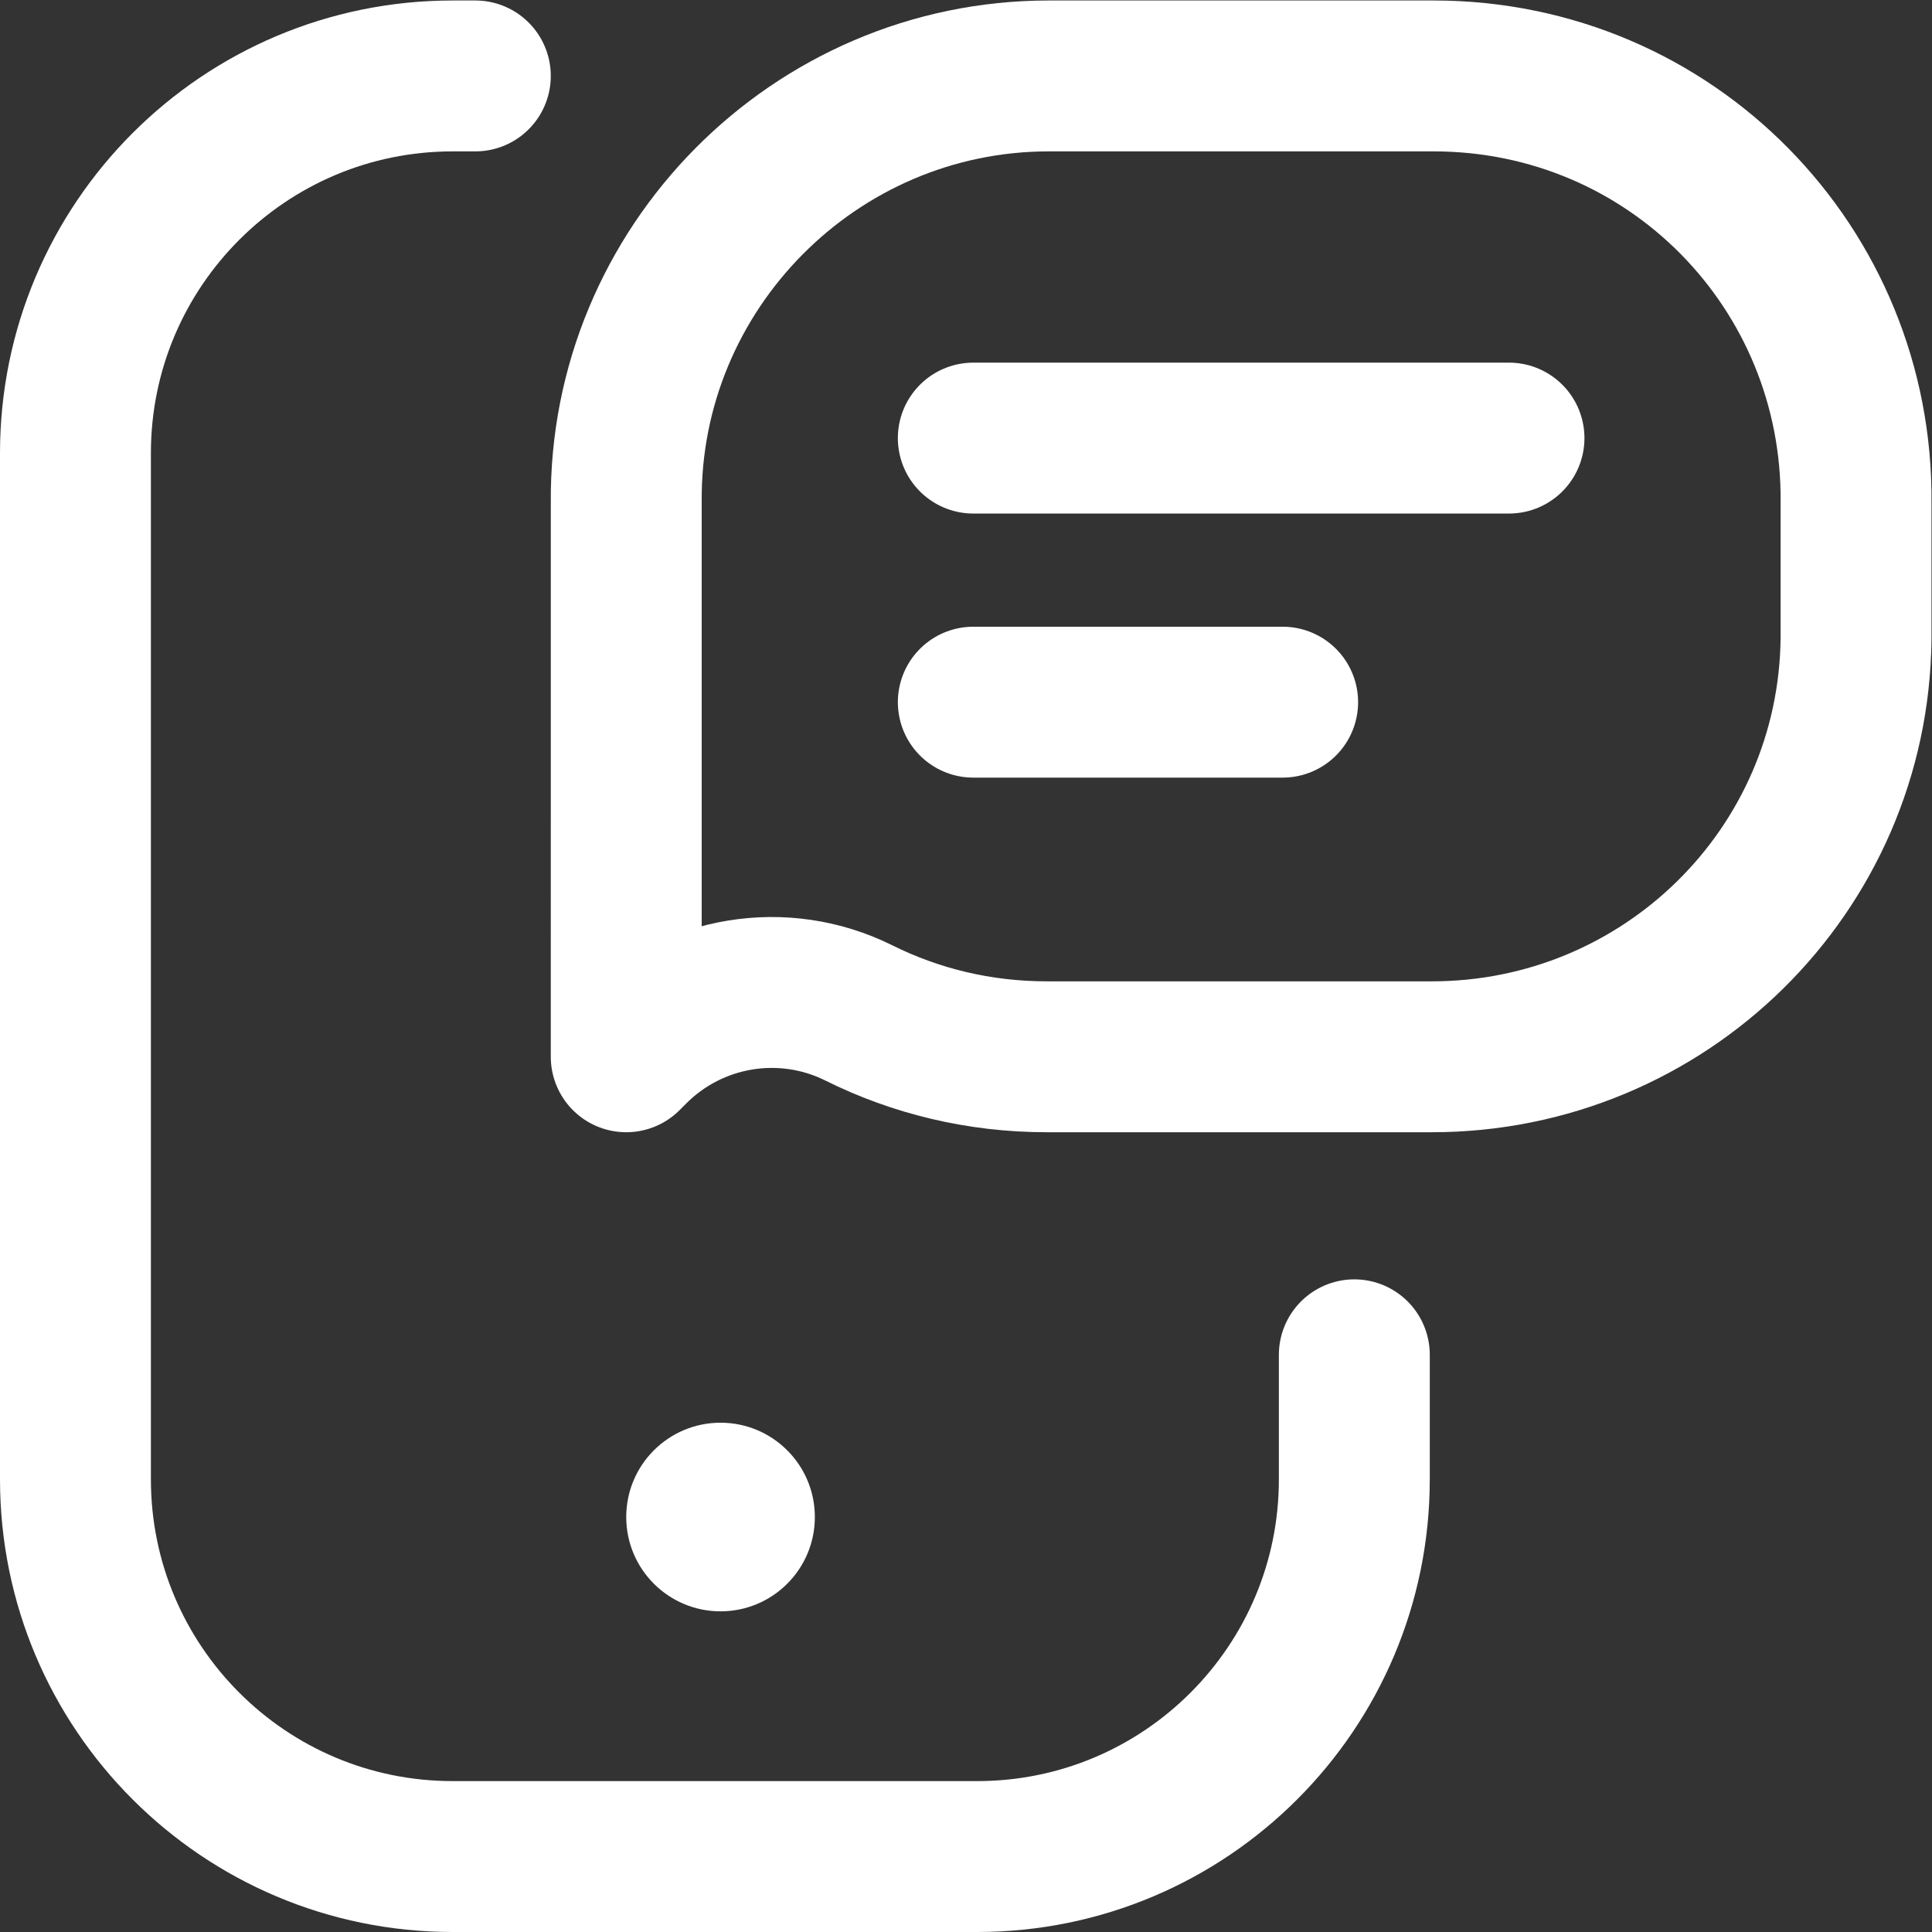 <svg xmlns="http://www.w3.org/2000/svg" version="1.1" xmlns:xlink="http://www.w3.org/1999/xlink" width="512" height="512" x="0" y="0" viewBox="0 0 682.667 682.667" style="enable-background:new 0 0 512 512" xml:space="preserve" class=""><rect x="0" y="0" width="682.667" height="682.667" fill="#333333" stroke="none"/><g><defs><clipPath id="a" clipPathUnits="userSpaceOnUse"><path d="M0 512h512V0H0Z" fill="#ffffff" opacity="1" data-original="#000000"></path></clipPath></defs><g clip-path="url(#a)" transform="matrix(1.333 0 0 -1.333 0 682.667)"><path d="M0 0h-6c-55.229 0-100-44.771-100-100v-272c0-55.229 44.771-100 100-100h139c55.229 0 100 44.771 100 100v33" style="stroke-width:40;stroke-linecap:round;stroke-linejoin:round;stroke-miterlimit:10;stroke-dasharray:none;stroke-opacity:1" transform="translate(126 492)" fill="none" stroke="#ffffff" stroke-width="40" stroke-linecap="round" stroke-linejoin="round" stroke-miterlimit="10" stroke-dasharray="none" stroke-opacity="" data-original="#000000" opacity="1"></path><path d="M0 0c.597 62.109-48.995 113.1-111.995 113.1h-102c-62 0-112.59-50.991-111.994-113.1l-.006-146.9 1.808 1.808c15.784 15.784 39.891 19.756 59.874 9.806 14.956-7.446 31.861-11.622 49.818-11.614h102C-50.844-146.929-.592-97.647 0-36Z" style="stroke-width:40;stroke-linecap:round;stroke-linejoin:round;stroke-miterlimit:10;stroke-dasharray:none;stroke-opacity:1" transform="translate(491.995 378.9)" fill="none" stroke="#ffffff" stroke-width="40" stroke-linecap="round" stroke-linejoin="round" stroke-miterlimit="10" stroke-dasharray="none" stroke-opacity="" data-original="#000000" opacity="1"></path><path d="M0 0h-142" style="stroke-width:40;stroke-linecap:round;stroke-linejoin:round;stroke-miterlimit:10;stroke-dasharray:none;stroke-opacity:1" transform="translate(400 396)" fill="none" stroke="#ffffff" stroke-width="40" stroke-linecap="round" stroke-linejoin="round" stroke-miterlimit="10" stroke-dasharray="none" stroke-opacity="" data-original="#000000" opacity="1"></path><path d="M0 0h-82" style="stroke-width:40;stroke-linecap:round;stroke-linejoin:round;stroke-miterlimit:10;stroke-dasharray:none;stroke-opacity:1" transform="translate(340 326)" fill="none" stroke="#ffffff" stroke-width="40" stroke-linecap="round" stroke-linejoin="round" stroke-miterlimit="10" stroke-dasharray="none" stroke-opacity="" data-original="#000000" opacity="1"></path><path d="M0 0c0-13.807-11.193-25-25-25S-50-13.807-50 0s11.193 25 25 25S0 13.807 0 0" style="fill-opacity:1;fill-rule:nonzero;stroke:none" transform="translate(216 110)" fill="#ffffff" data-original="#000000" opacity="1"></path></g></g></svg>